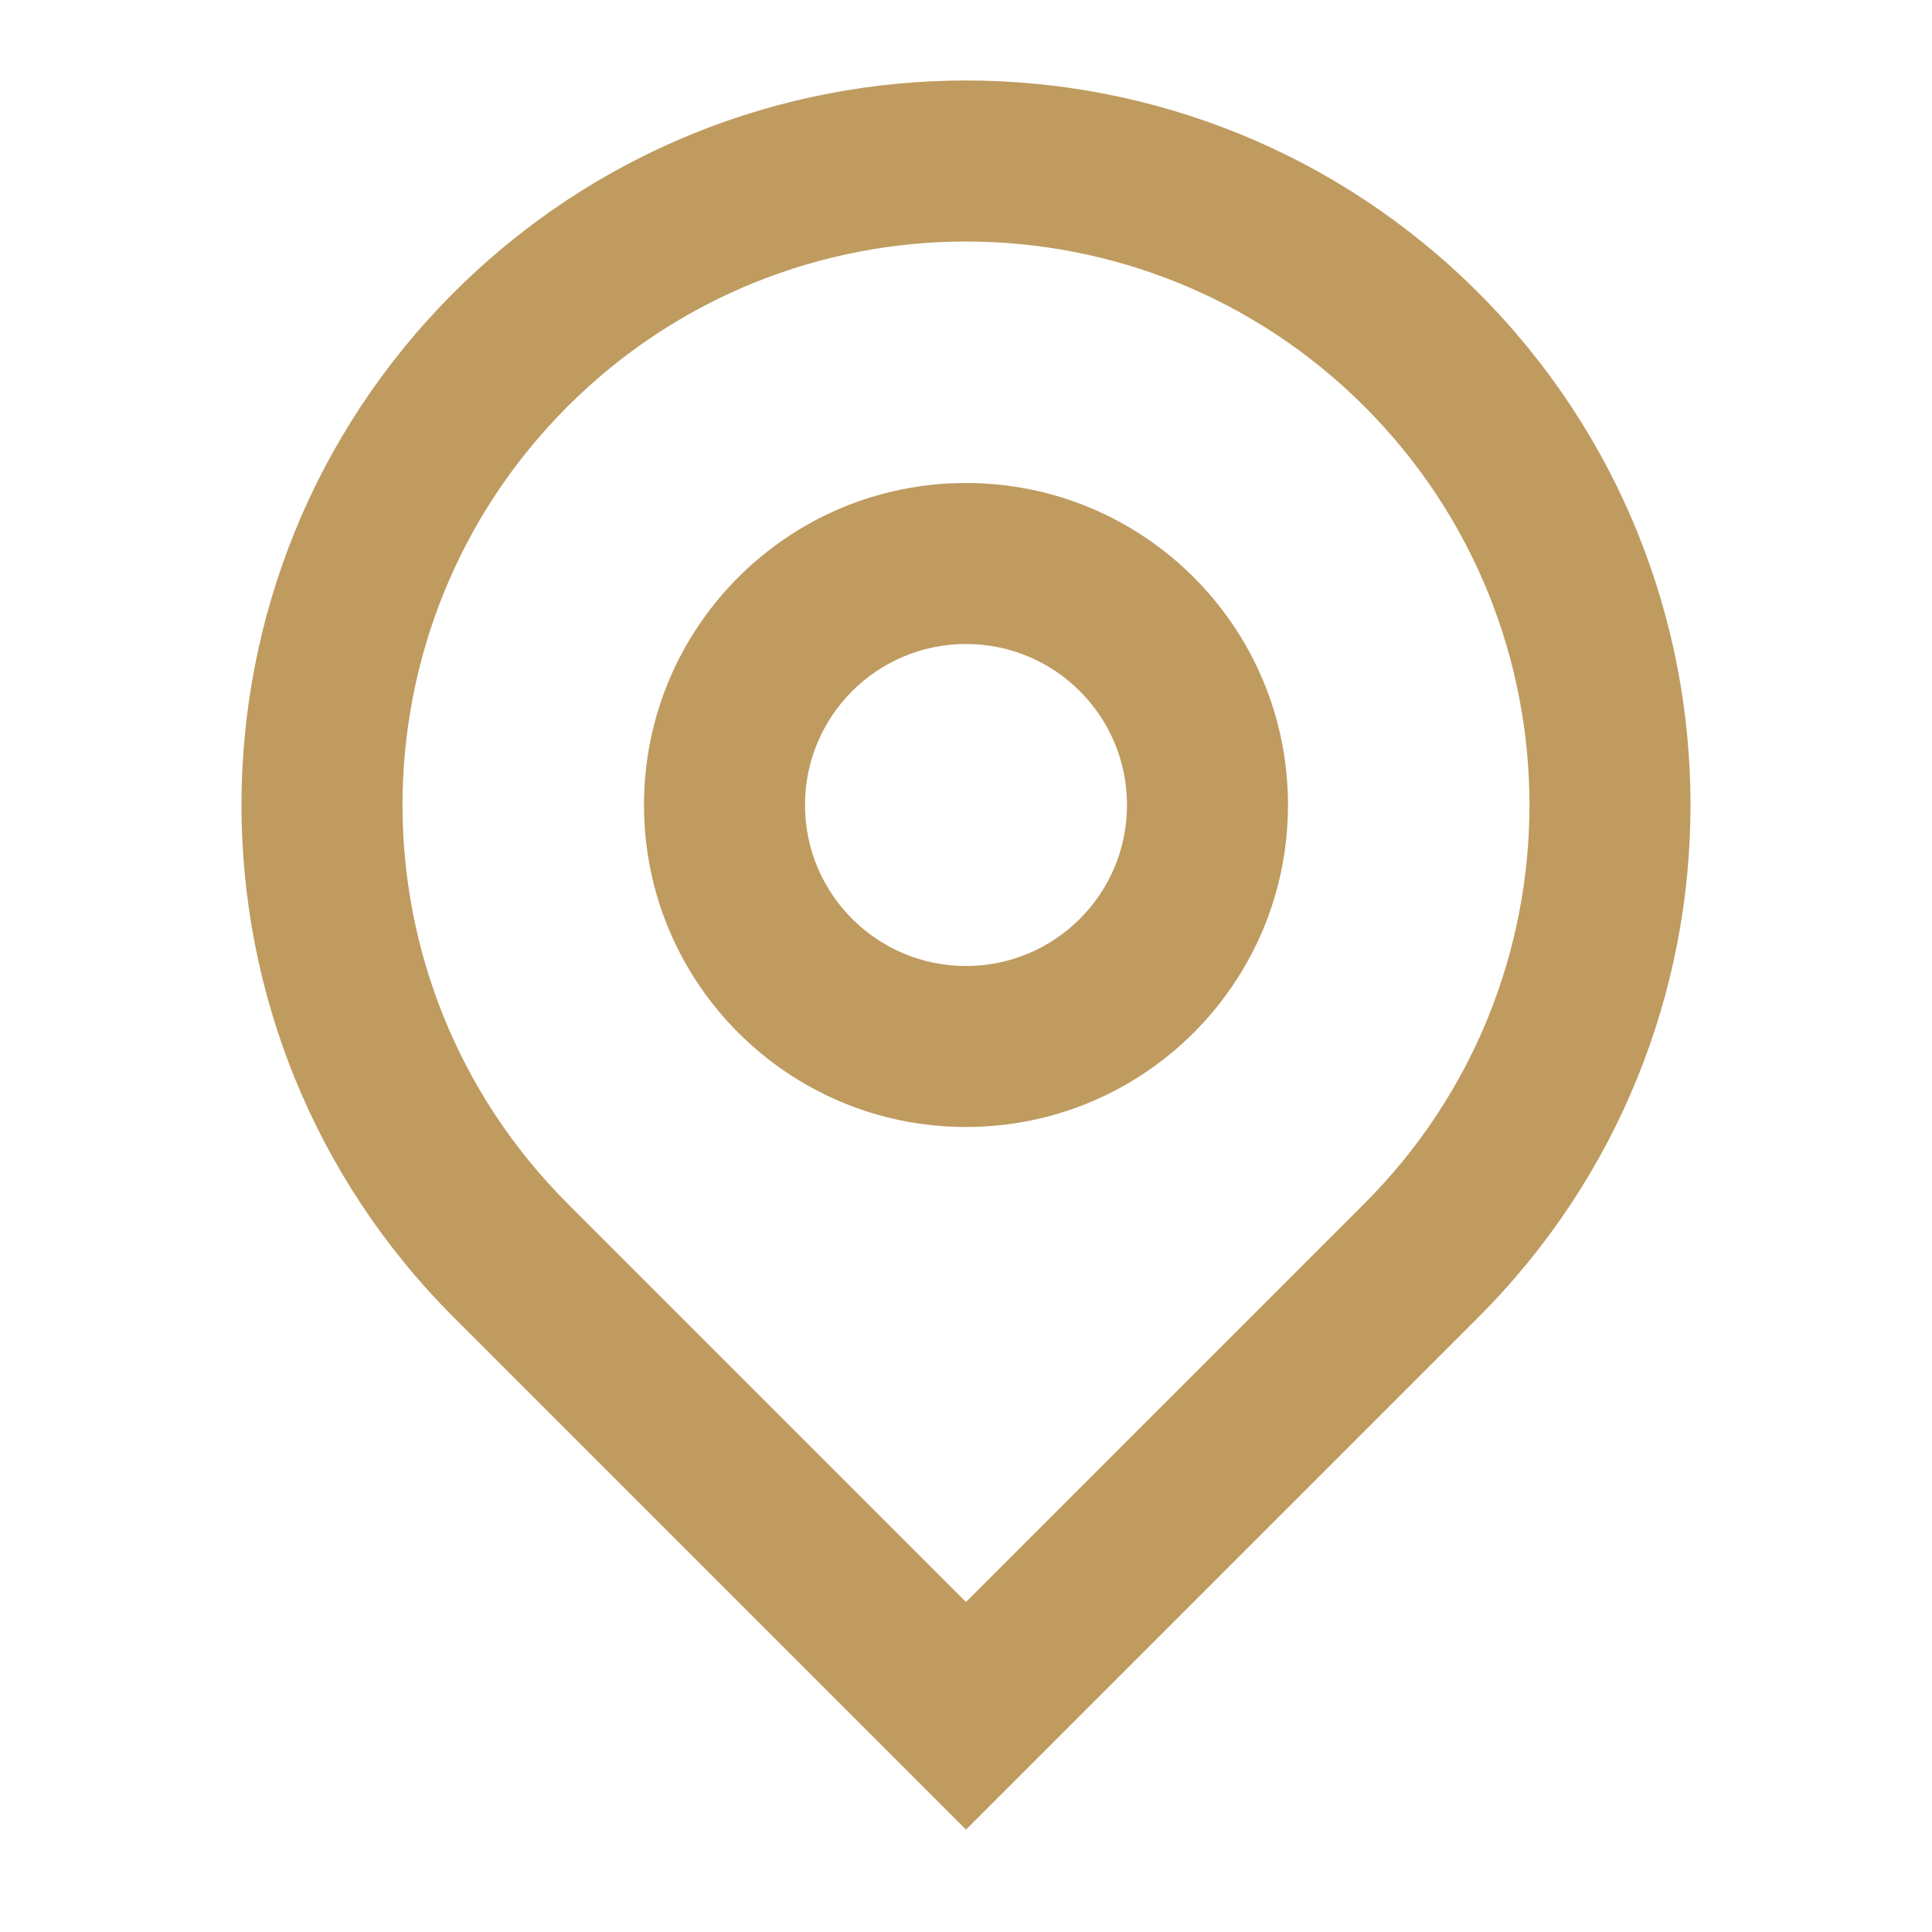 <svg xmlns="http://www.w3.org/2000/svg" width="24" height="24" viewBox="0 0 24 24">
    <path fill="#BF9B60" fill-rule="evenodd" d="M12 19.9l4.95-4.95c2.733-2.734 2.733-7.166 0-9.9-2.734-2.733-7.166-2.733-9.9 0-2.733 2.734-2.733 7.166 0 9.9L12 19.9zm0 2.828l-6.364-6.364c-3.515-3.515-3.515-9.213 0-12.728 3.515-3.515 9.213-3.515 12.728 0 3.515 3.515 3.515 9.213 0 12.728L12 22.728zM12 12c1.105 0 2-.895 2-2s-.895-2-2-2-2 .895-2 2 .895 2 2 2zm0 2c-2.21 0-4-1.79-4-4s1.79-4 4-4 4 1.79 4 4-1.79 4-4 4z"/>
</svg>
